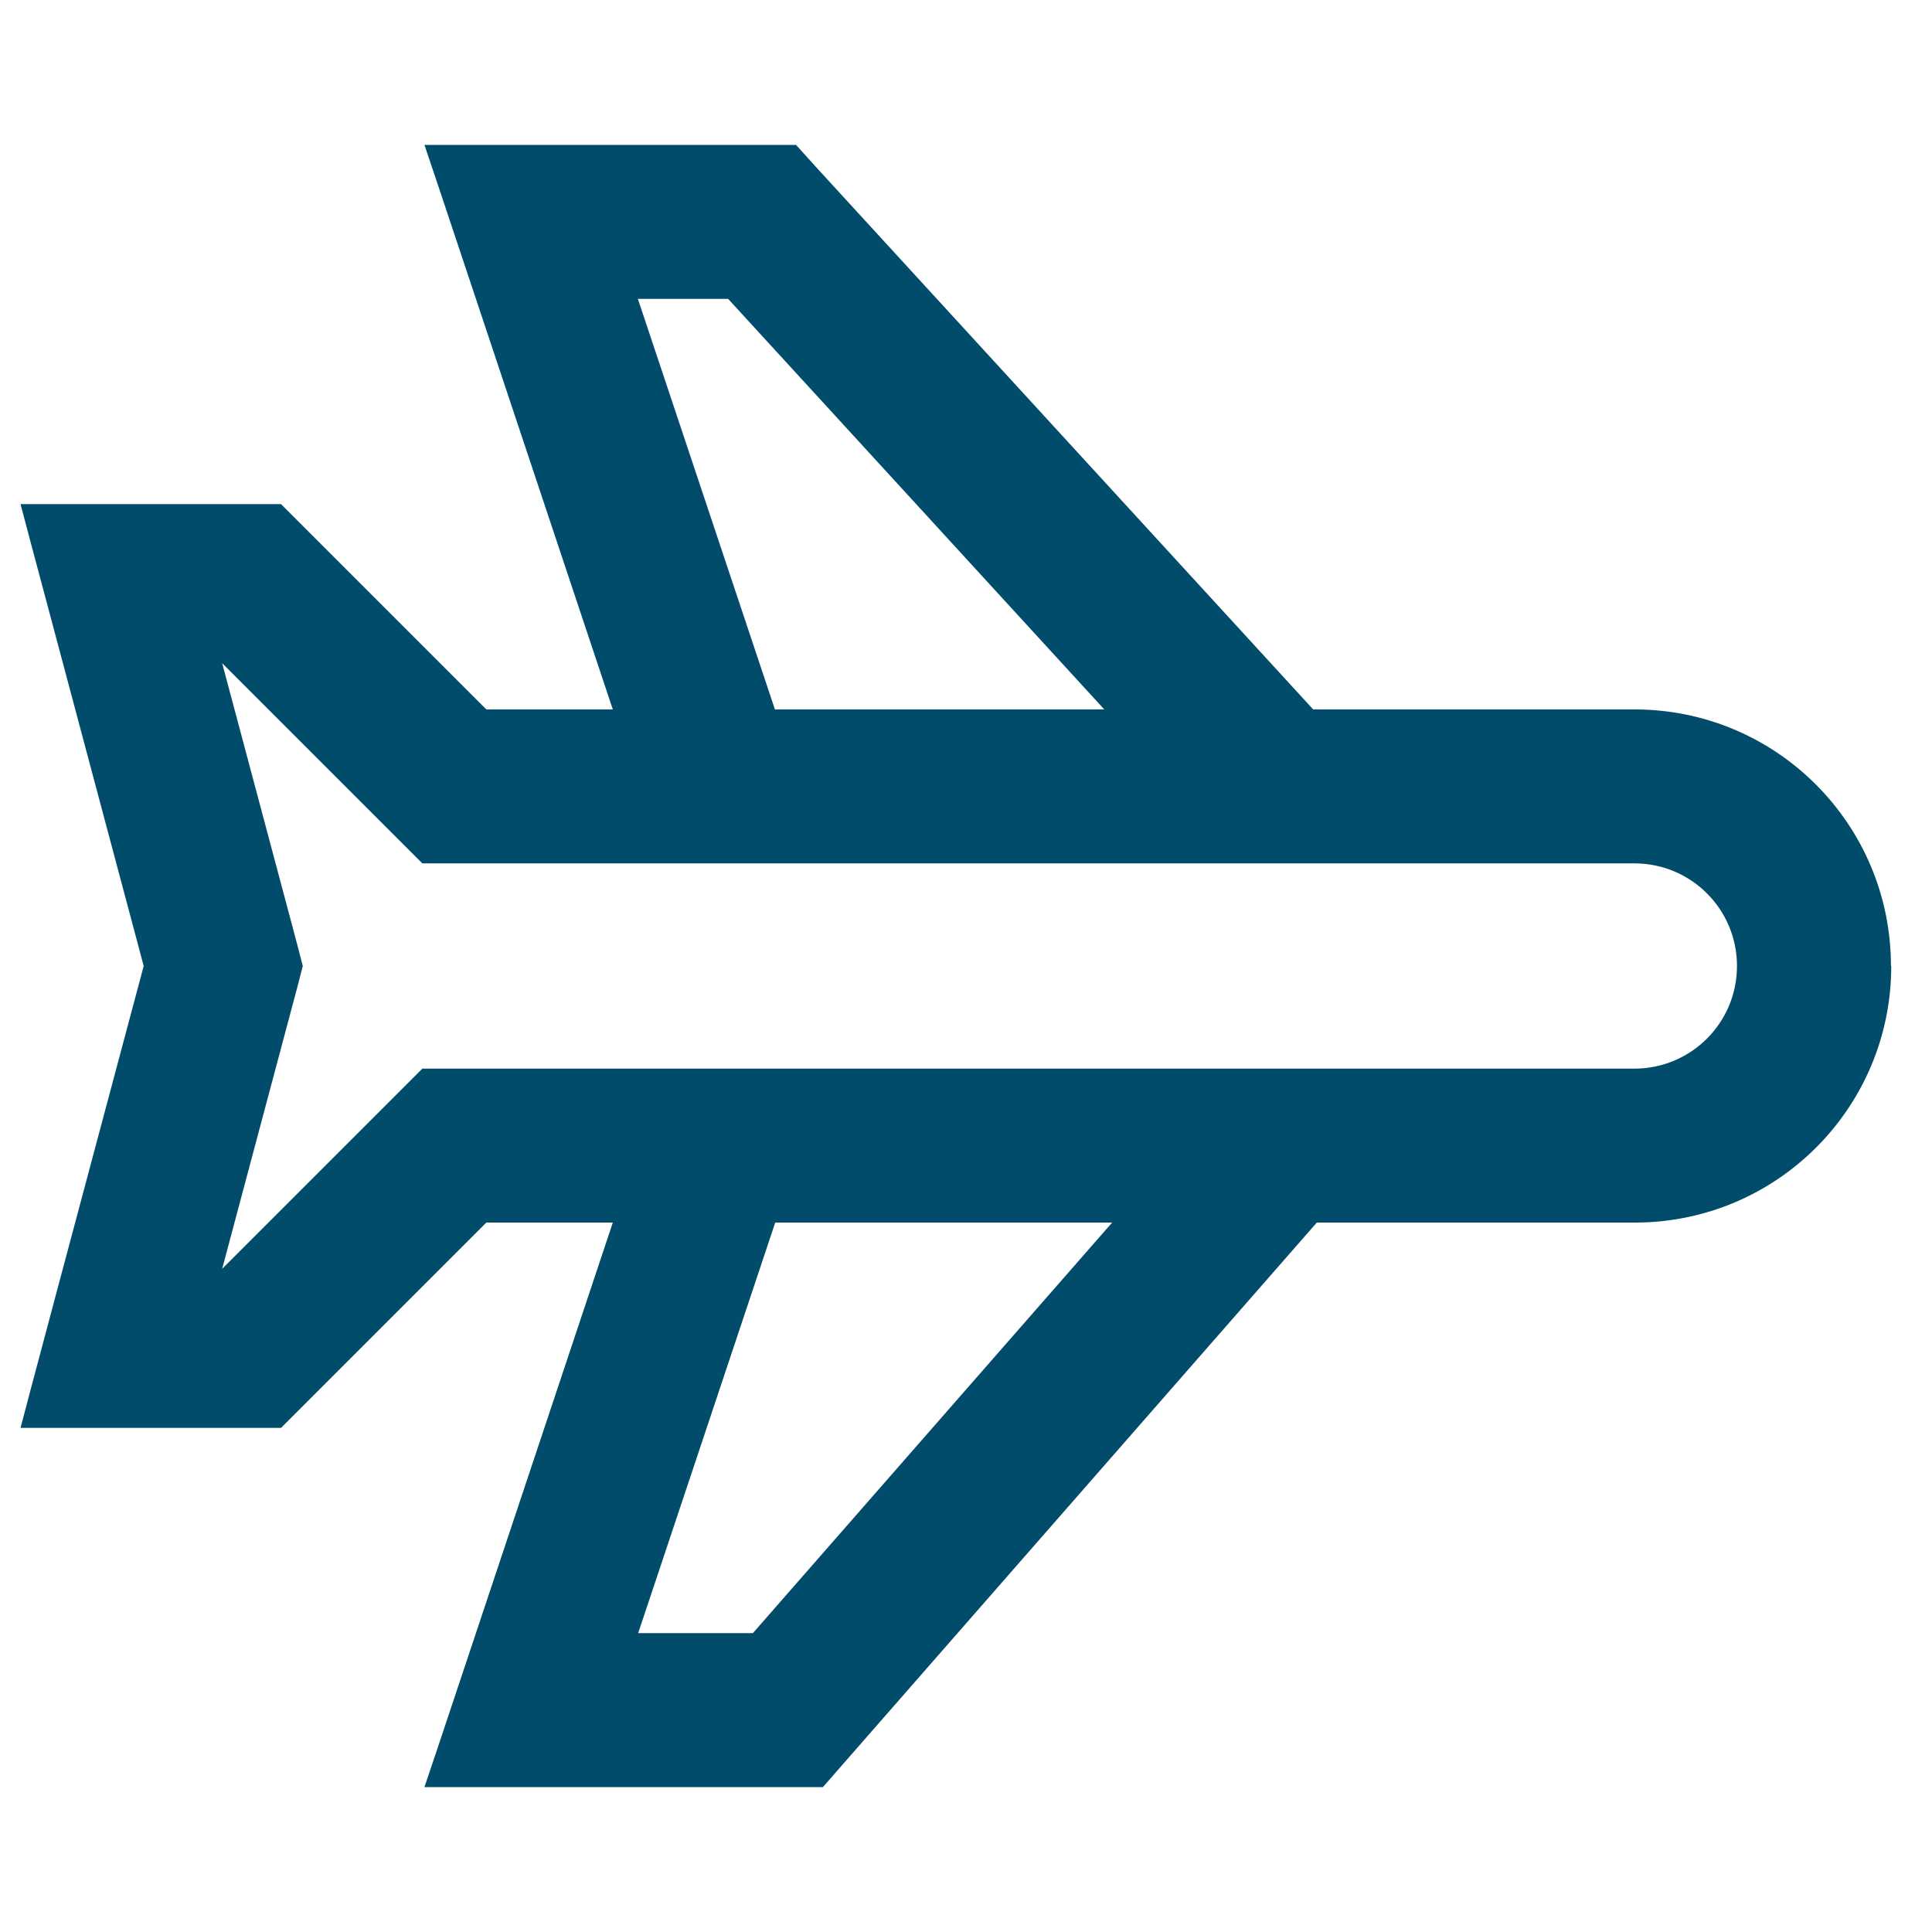 <svg viewBox="0 0 640 640" version="1.1" xmlns="http://www.w3.org/2000/svg" id="Layer_1">
  
  <defs>
    <style>
      .st0 {
        fill: #014c6b;
      }
    </style>
  </defs>
  <path d="M626.4,320c0-47-38-85-85-85h-106.4L271.2,56.3l-7.5-8.3h-123.1c.9,2.4,21.6,64.7,62.4,187h-41.9l-60.6-60.6-7.4-7.4H6.8c1.7,6.6,15.4,57.6,40.8,153C22.1,415.4,8.5,466.4,6.8,473h86.3l7.4-7.4,60.6-60.6h41.9c-40.8,122.3-61.5,184.6-62.4,187h132l7.6-8.7,156-178.3h105.3c47,0,85-38,85-85ZM541.4,286c18.8,0,34,15.2,34,34s-15.2,34-34,34H139.9l-7.4,7.4-58.9,58.9,25-93.7,1.7-6.6-1.7-6.6-25-93.7,58.9,58.9,7.4,7.4h401.5ZM365.9,235h-109.2l-45.4-136h29.9l124.6,136h.1ZM256.7,405h111.7l-119,136h-38l45.4-136Z" class="st0"></path>
</svg>